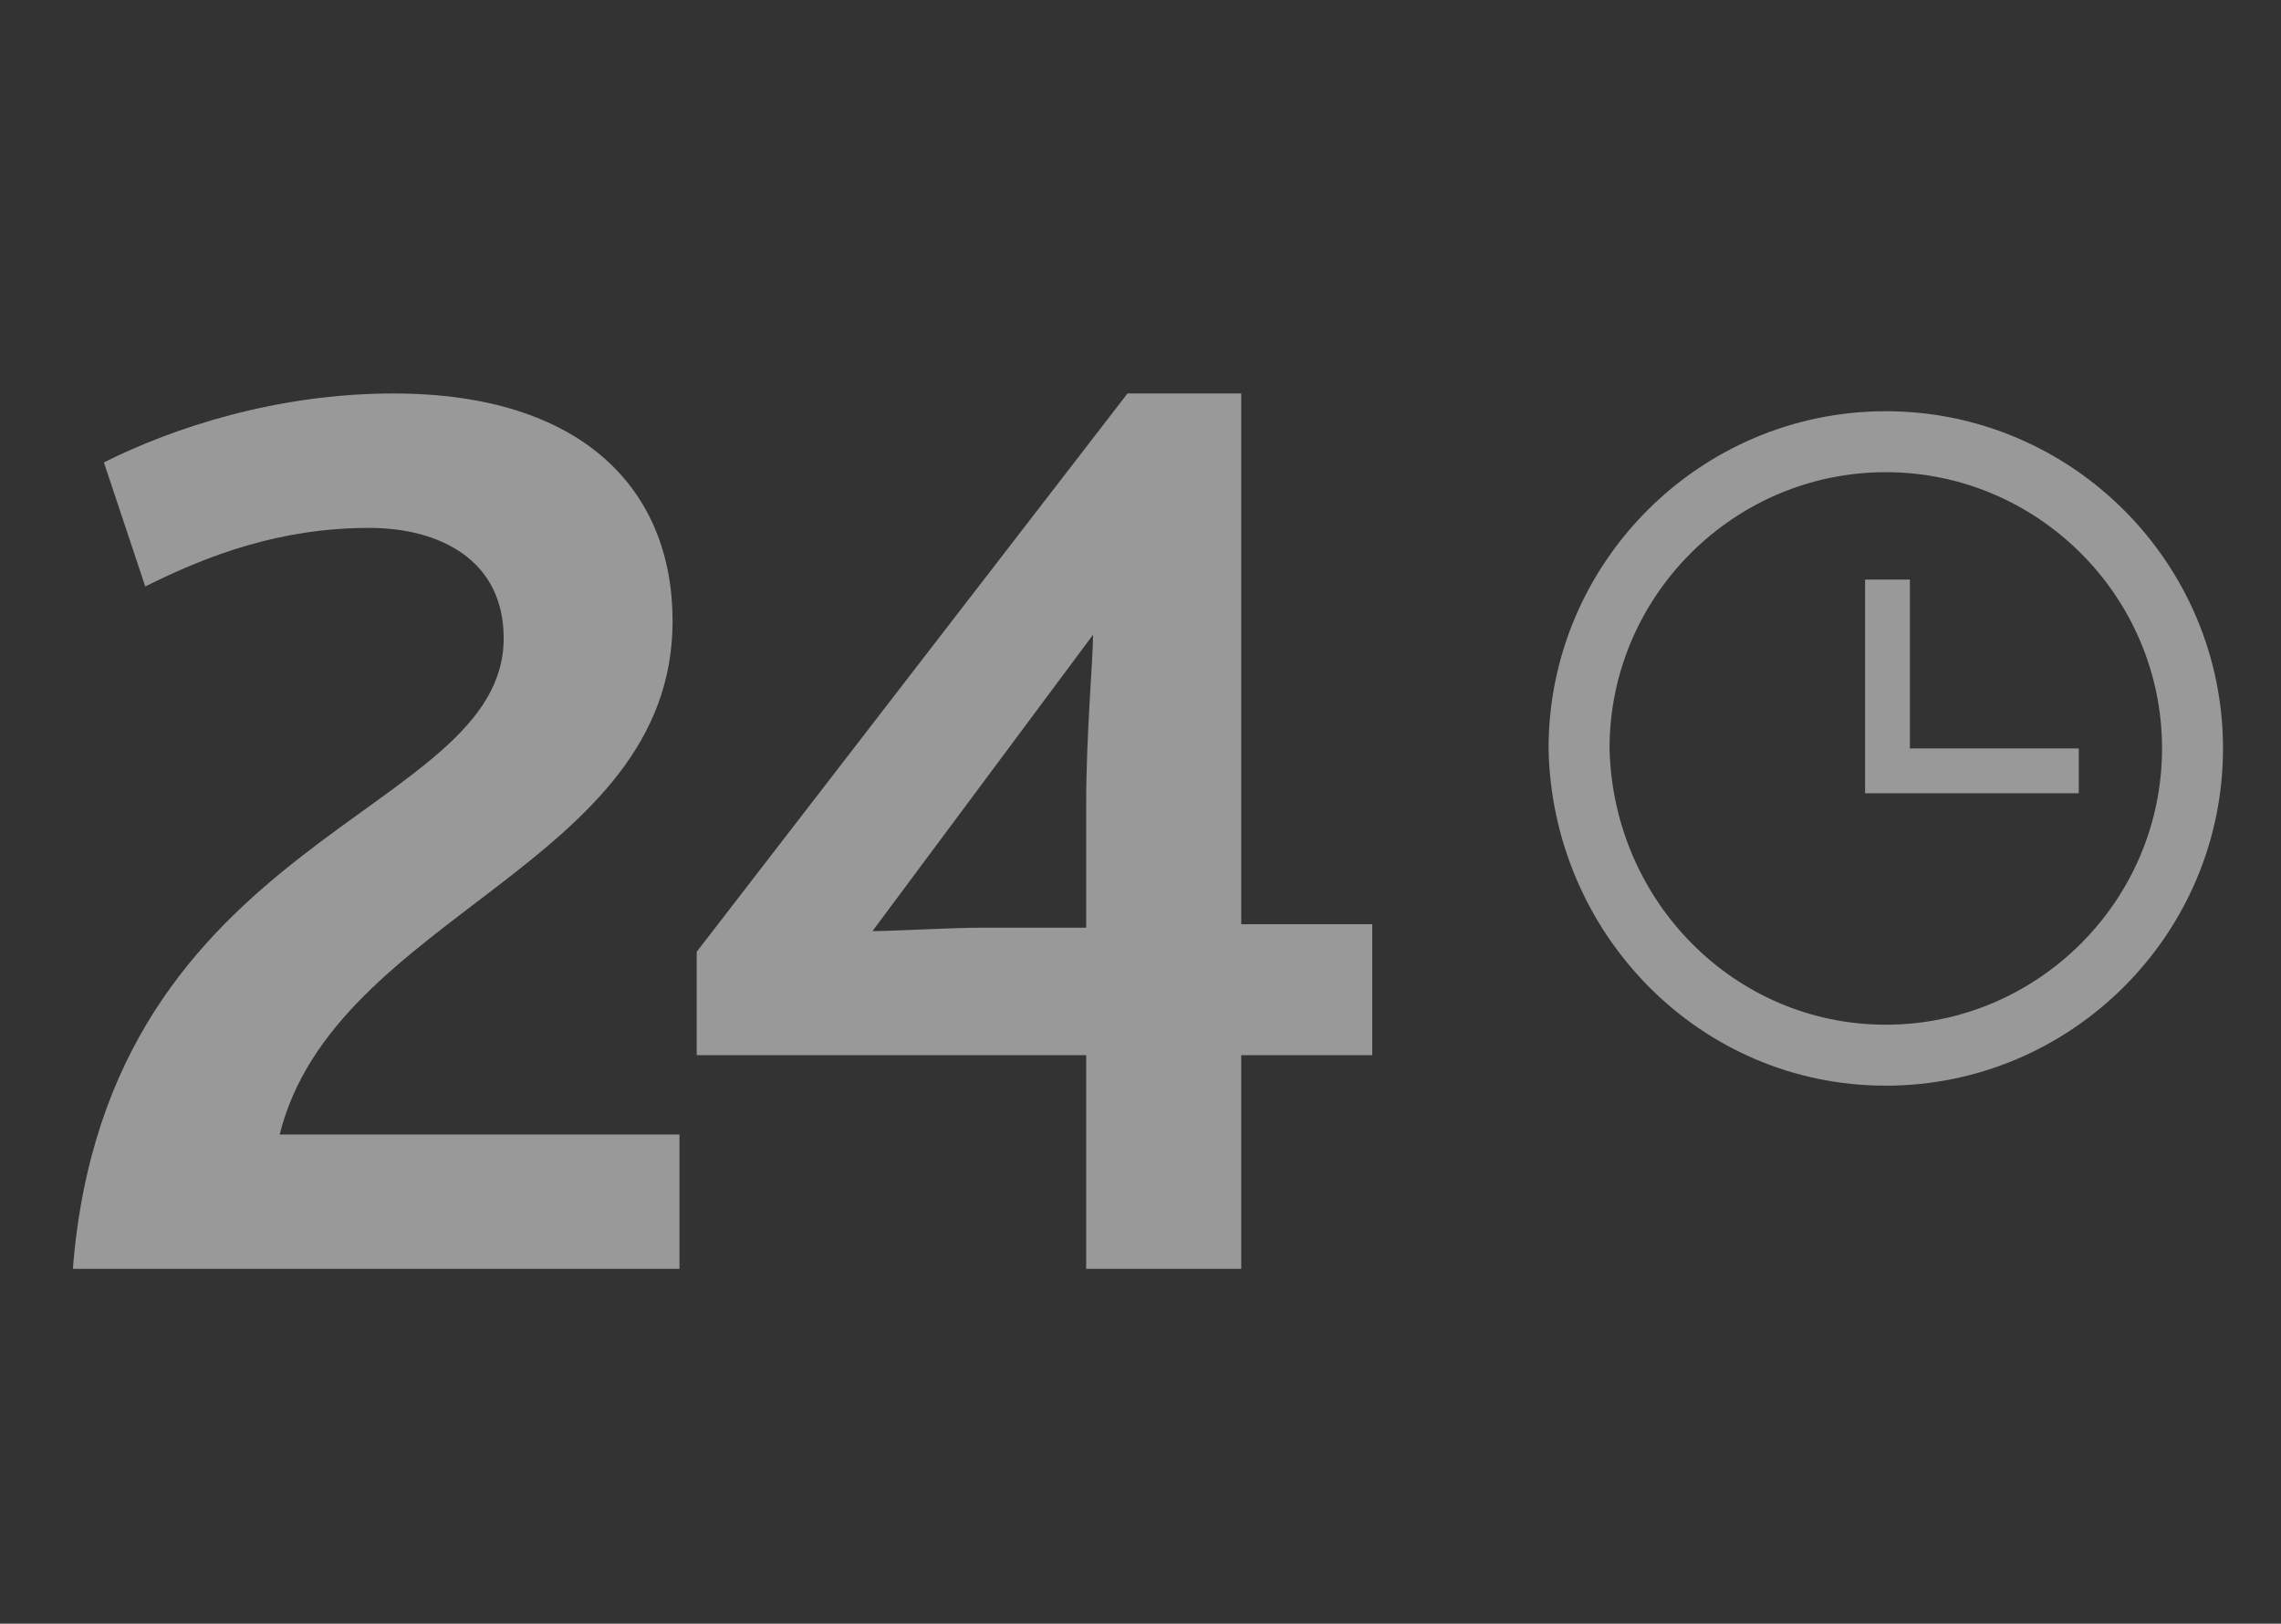 <?xml version="1.0" encoding="UTF-8"?> <svg xmlns="http://www.w3.org/2000/svg" width="59" height="42" viewBox="0 0 59 42" fill="none"><rect x="0" y="0" width="59" height="42" fill="#333333" stroke="none"/> <g opacity="0.5"> <path d="M1.885 32.822H17.575V29.345H7.234C8.66 23.639 17.397 22.391 17.397 16.062C17.397 12.674 15.079 10.178 10.176 10.178C7.145 10.178 4.47 11.069 2.687 11.961L3.757 15.17C5.362 14.368 7.234 13.655 9.552 13.655C11.335 13.655 13.028 14.457 13.028 16.508C13.028 21.143 2.776 21.5 1.885 32.822ZM18.021 27.294H28.095V32.822H32.106V27.294H35.494V23.907H32.106V10.178H29.164L18.021 24.62V27.294ZM22.567 24.085L28.273 16.418C28.273 17.042 28.095 19.004 28.095 20.787V23.996H25.42C24.618 23.996 23.102 24.085 22.567 24.085Z" fill="white"></path> <path fill-rule="evenodd" clip-rule="evenodd" d="M40.055 19.36C40.055 14.556 43.974 10.637 48.777 10.637C53.581 10.637 57.5 14.556 57.5 19.36C57.5 24.164 53.581 28.083 48.777 28.083C43.959 28.083 40.152 24.153 40.055 19.376L40.055 19.368V19.36ZM41.632 19.352C41.717 23.308 44.861 26.506 48.777 26.506C52.71 26.506 55.923 23.293 55.923 19.36C55.923 15.427 52.71 12.214 48.777 12.214C44.847 12.214 41.636 15.423 41.632 19.352Z" fill="white"></path> <path d="M53.769 19.36H49.401V14.992H48.242V20.519H53.769V19.36Z" fill="white"></path> </g> </svg> 